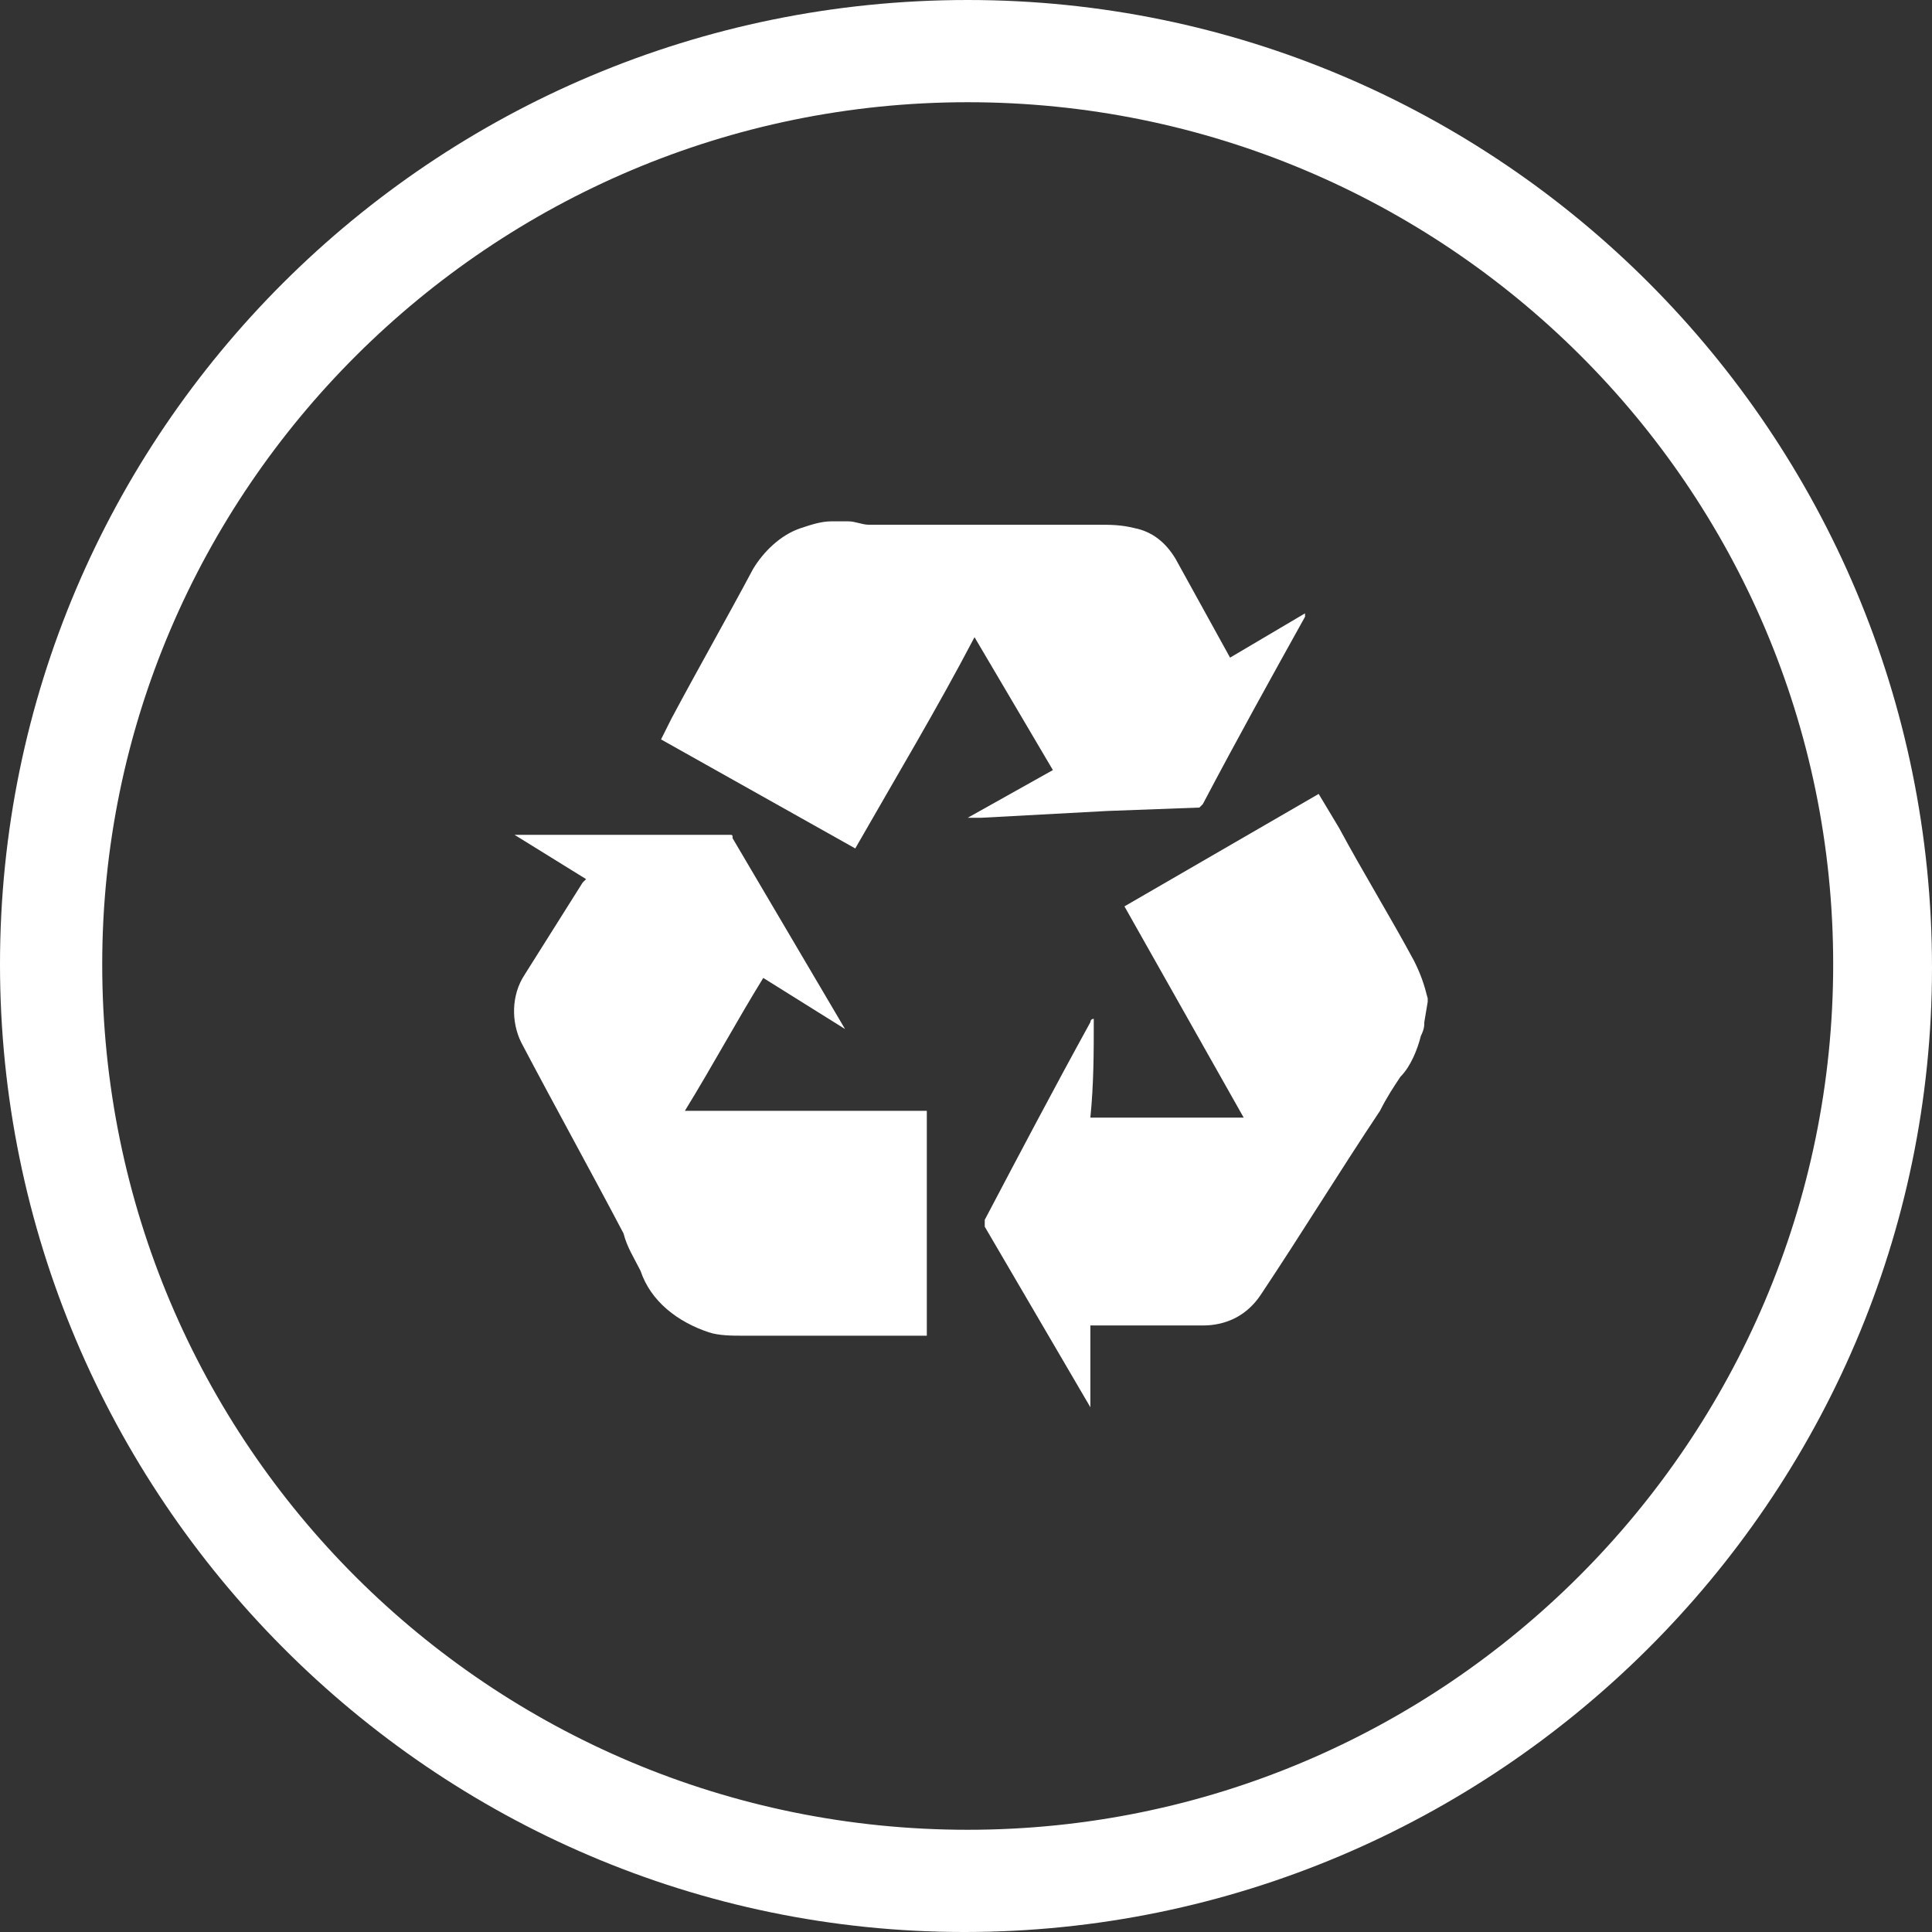 <?xml version="1.0" encoding="utf-8"?>
<!-- Generator: Adobe Illustrator 23.0.1, SVG Export Plug-In . SVG Version: 6.00 Build 0)  -->
<svg version="1.1" id="Layer_1" xmlns="http://www.w3.org/2000/svg" xmlns:xlink="http://www.w3.org/1999/xlink" x="0px" y="0px"
	 viewBox="0 0 56.7 56.7" style="enable-background:new 0 0 56.7 56.7;" xml:space="preserve">
<rect x="0" y="0" width="56.7" height="56.7" fill="#333333" stroke="none"/>
<style type="text/css">
	.st0{fill:#ffffff;}
	.st1{fill:#ffffff;}
</style>
<title>srodowisko-icon</title>
<g>
	<g id="Layer_1-2">
		<path class="st0" d="M28.4,3c14,0,25.4,11.3,25.4,25.3S42.4,53.7,28.4,53.7S3,42.4,3,28.3C3,14.4,14.4,3,28.4,3 M28.4,0
			C12.7,0,0,12.7,0,28.3s12.7,28.4,28.3,28.4S56.7,44,56.7,28.4c0,0,0,0,0,0C56.7,12.7,44,0,28.4,0"/>
		<path class="st1" d="M41.8,30c0,0.1,0,0.2-0.1,0.4c-0.1,0.4-0.3,0.9-0.6,1.2c-0.2,0.3-0.4,0.6-0.6,1c-1.2,1.8-2.3,3.6-3.5,5.4
			c-0.4,0.6-1,0.9-1.7,0.9c-0.9,0-1.9,0-2.8,0h-0.5c0,0.8,0,1.7,0,2.5l0,0L32,41.3l-3.1-5.3c0-0.1,0-0.1,0-0.2c1-1.9,2-3.8,3.1-5.8
			c0,0,0-0.1,0.1-0.1c0,1,0,1.9-0.1,2.9h4.5L33,26.6l5.7-3.3l0.6,1c0.7,1.3,1.5,2.6,2.2,3.9c0.2,0.4,0.3,0.7,0.4,1.1
			c0,0,0,0.1,0,0.1L41.8,30z"/>
		<path class="st1" d="M24.9,15.3c0.2,0,0.4,0.1,0.6,0.1c0.5,0,1.1,0,1.6,0h3h2.1c0.4,0,0.7,0,1.1,0.1c0.5,0.1,0.9,0.4,1.2,0.9
			l1.6,2.9l0,0l2.2-1.3c0,0,0,0.1,0,0.1c-1,1.8-2,3.6-3,5.5c0,0-0.1,0.1-0.1,0.1l-2.7,0.1L28.8,24c-0.1,0-0.3,0-0.4,0l2.5-1.4
			l-2.3-3.9c-1.1,2.1-2.3,4.1-3.5,6.2l-5.7-3.2c0.1-0.2,0.2-0.4,0.3-0.6c0.8-1.5,1.6-2.9,2.4-4.4c0.3-0.5,0.8-1,1.4-1.2
			c0.3-0.1,0.6-0.2,0.9-0.2h0.1L24.9,15.3z"/>
		<path class="st1" d="M24.8,30.2l-2.4-1.5c-0.8,1.3-1.5,2.6-2.3,3.9h7.1v6.6h-5.4c-0.3,0-0.7,0-1-0.1c-0.9-0.3-1.7-0.9-2-1.8
			c-0.2-0.4-0.4-0.7-0.5-1.1c-1-1.9-2-3.7-3-5.6c-0.3-0.6-0.3-1.4,0.1-2l1.7-2.7l0.1-0.1l-2.1-1.3l0,0h6.3c0.1,0,0.1,0,0.1,0.1
			L24.8,30.2C24.8,30.1,24.8,30.2,24.8,30.2L24.8,30.2"/>
	</g>
</g>
</svg>
